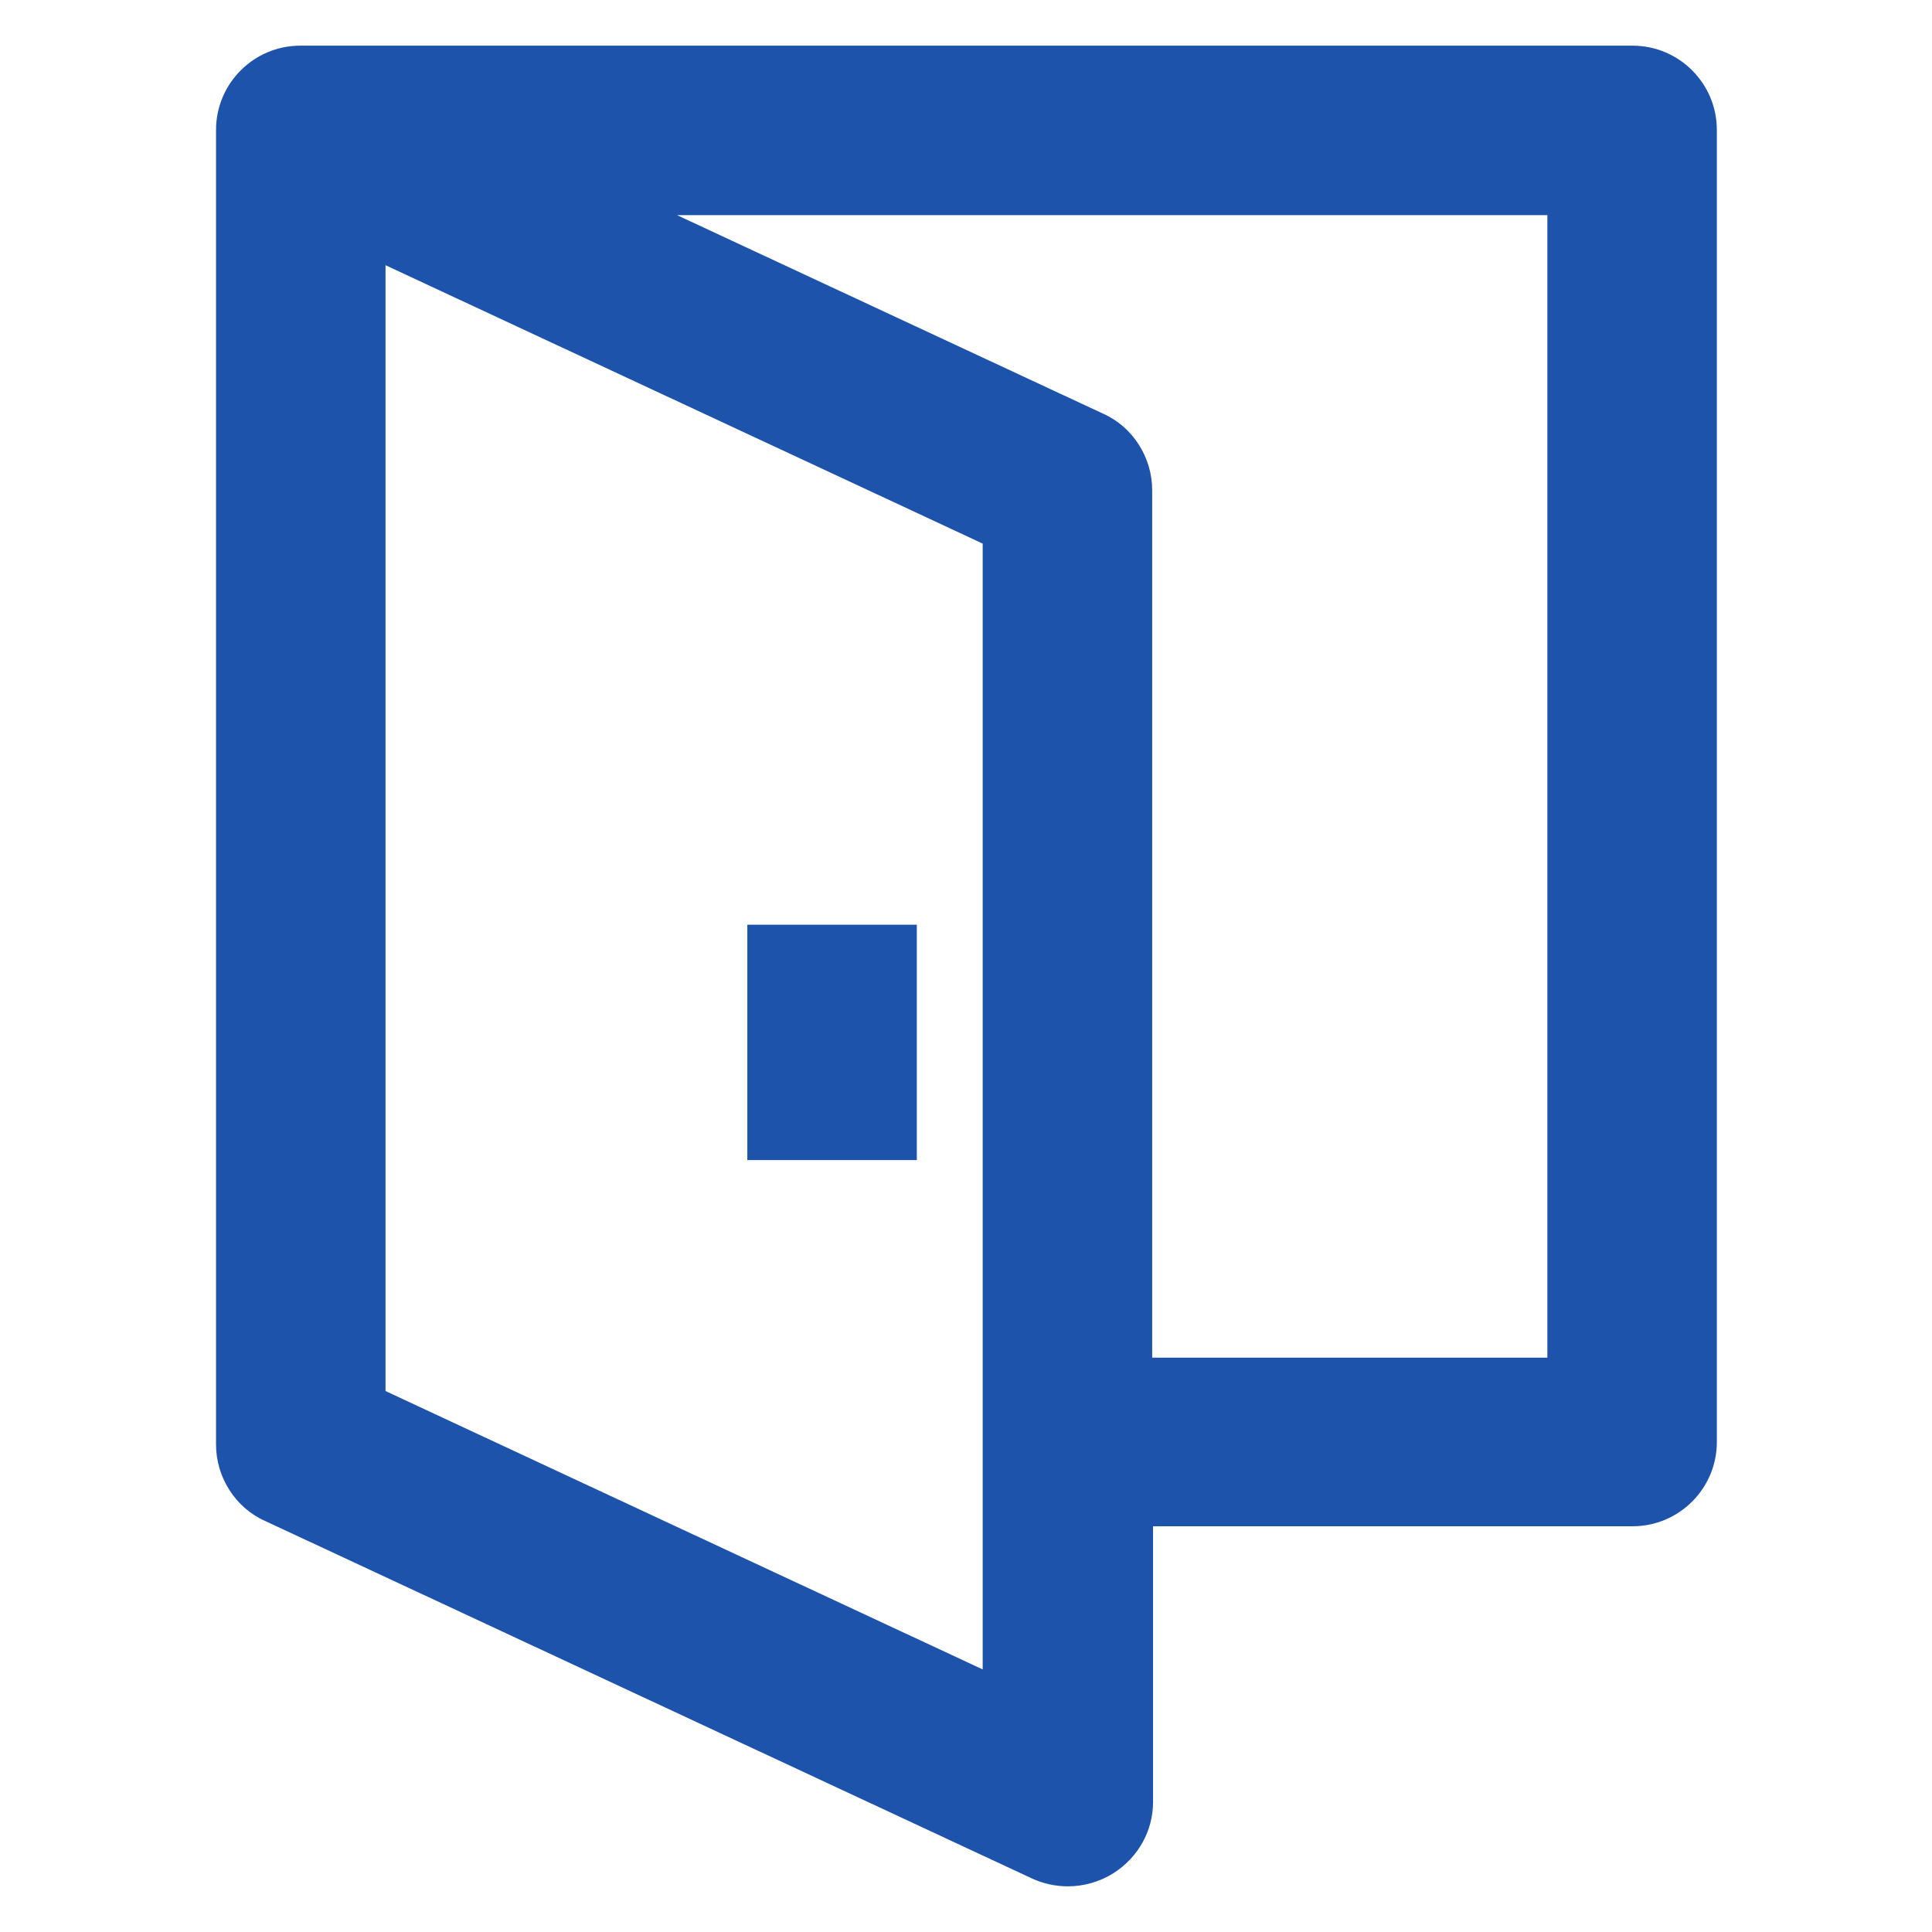 <?xml version="1.0" encoding="UTF-8"?><svg id="_레이어_1" xmlns="http://www.w3.org/2000/svg" viewBox="0 0 22 22"><defs><style>.cls-1{fill:#1D53AA;stroke-width:0px;}</style></defs><path class="cls-1" d="m18.58.52H3.42c-.53,0-.96.43-.96.96v14.97c0,.37.22.72.56.87l8.73,4.07c.13.06.27.09.41.09.18,0,.36-.05.52-.15.28-.18.45-.48.45-.81v-3.14h5.46c.53,0,.96-.43.96-.96V1.48c0-.53-.43-.96-.96-.96Zm-7.39,18.49l-6.8-3.17V3.02l6.8,3.17v12.81Zm6.43-3.55h-4.5V5.58c0-.37-.22-.72-.56-.87l-4.85-2.26h9.91v13.01Z"/><rect class="cls-1" x="8.51" y="10.53" width="1.93" height="2.68"/></svg>
